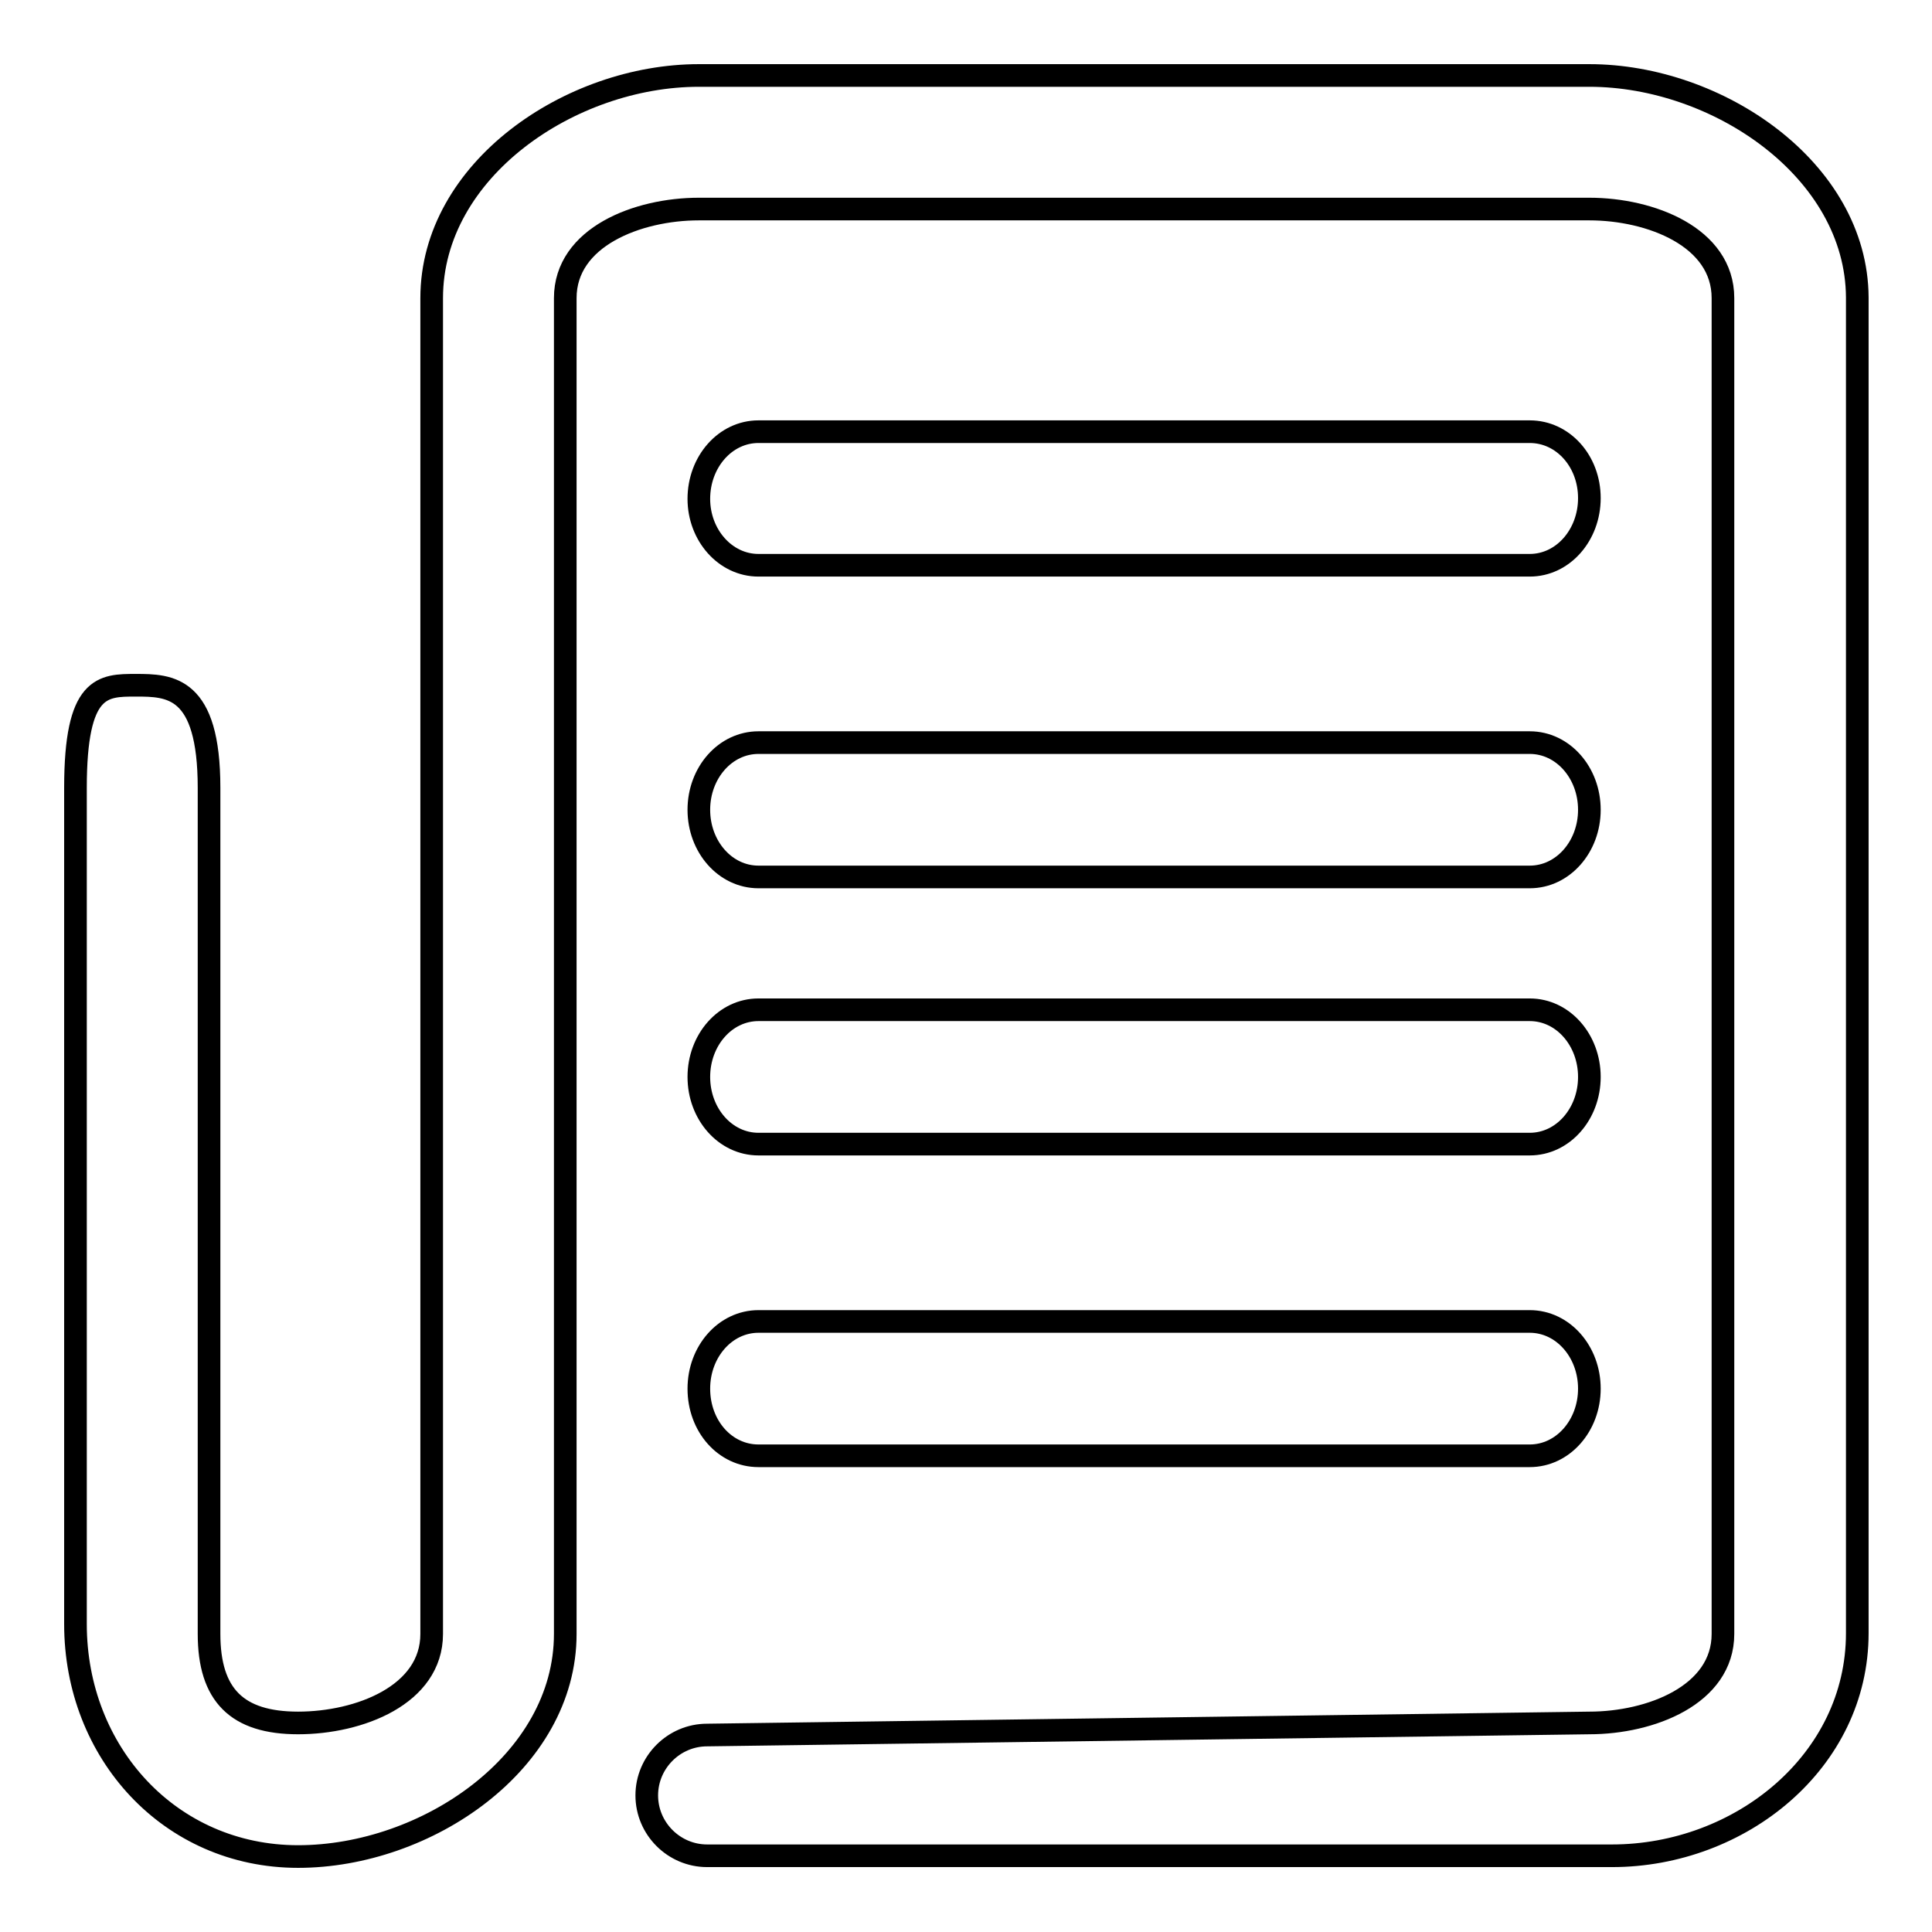 <?xml version="1.0" encoding="utf-8"?>
<!-- Svg Vector Icons : http://www.onlinewebfonts.com/icon -->
<!DOCTYPE svg PUBLIC "-//W3C//DTD SVG 1.1//EN" "http://www.w3.org/Graphics/SVG/1.1/DTD/svg11.dtd">
<svg version="1.1" xmlns="http://www.w3.org/2000/svg" xmlns:xlink="http://www.w3.org/1999/xlink" x="0px" y="0px" viewBox="0 0 256 256" enable-background="new 0 0 256 256" xml:space="preserve">
<g><g><path stroke-width="3" fill-opacity="0" stroke="#000000"  d="M100.5,116.2h102.2c4.4,0,7.9-4,7.9-8.9s-3.5-8.9-7.9-8.9H100.5c-4.4,0-7.9,4-7.9,8.9S96.1,116.2,100.5,116.2z"/><path stroke-width="3" fill-opacity="0" stroke="#000000"  d="M210.6,10h-118c-17,0-35.4,12.5-35.4,29.5v177c0,8.1-9.6,11.8-17.7,11.8s-11.8-3.7-11.8-11.8V104.4c0-13.5-5.2-13.6-9.7-13.6c-4.4,0-8,0-8,13.6v110.8c0,17,12.5,30.8,29.5,30.8c17,0,35.4-12.5,35.4-29.5v-177c0-8.1,9.6-11.8,17.7-11.8h118c8.1,0,17.7,3.7,17.7,11.8v177c0,8.1-9.6,11.8-17.7,11.8l-116.9,1.6c-4.4,0-8,3.6-8,8s3.6,8,8,8h119.9c17,0,32.5-12.5,32.5-29.5v-177C246,22.5,227.6,10,210.6,10z"/><path stroke-width="3" fill-opacity="0" stroke="#000000"  d="M100.5,151.6h102.2c4.4,0,7.9-4,7.9-8.9s-3.5-8.9-7.9-8.9H100.5c-4.4,0-7.9,4-7.9,8.9S96.1,151.6,100.5,151.6z"/><path stroke-width="3" fill-opacity="0" stroke="#000000"  d="M100.5,74.9h102.2c4.4,0,7.9-4,7.9-8.9s-3.5-8.8-7.9-8.8H100.5c-4.4,0-7.9,4-7.9,8.9C92.6,70.9,96.1,74.9,100.5,74.9z"/><path stroke-width="3" fill-opacity="0" stroke="#000000"  d="M100.5,192.9h102.2c4.4,0,7.9-4,7.9-8.9c0-4.9-3.5-8.9-7.9-8.9H100.5c-4.4,0-7.9,4-7.9,8.9C92.6,189,96.1,192.9,100.5,192.9z"/></g></g>
</svg>